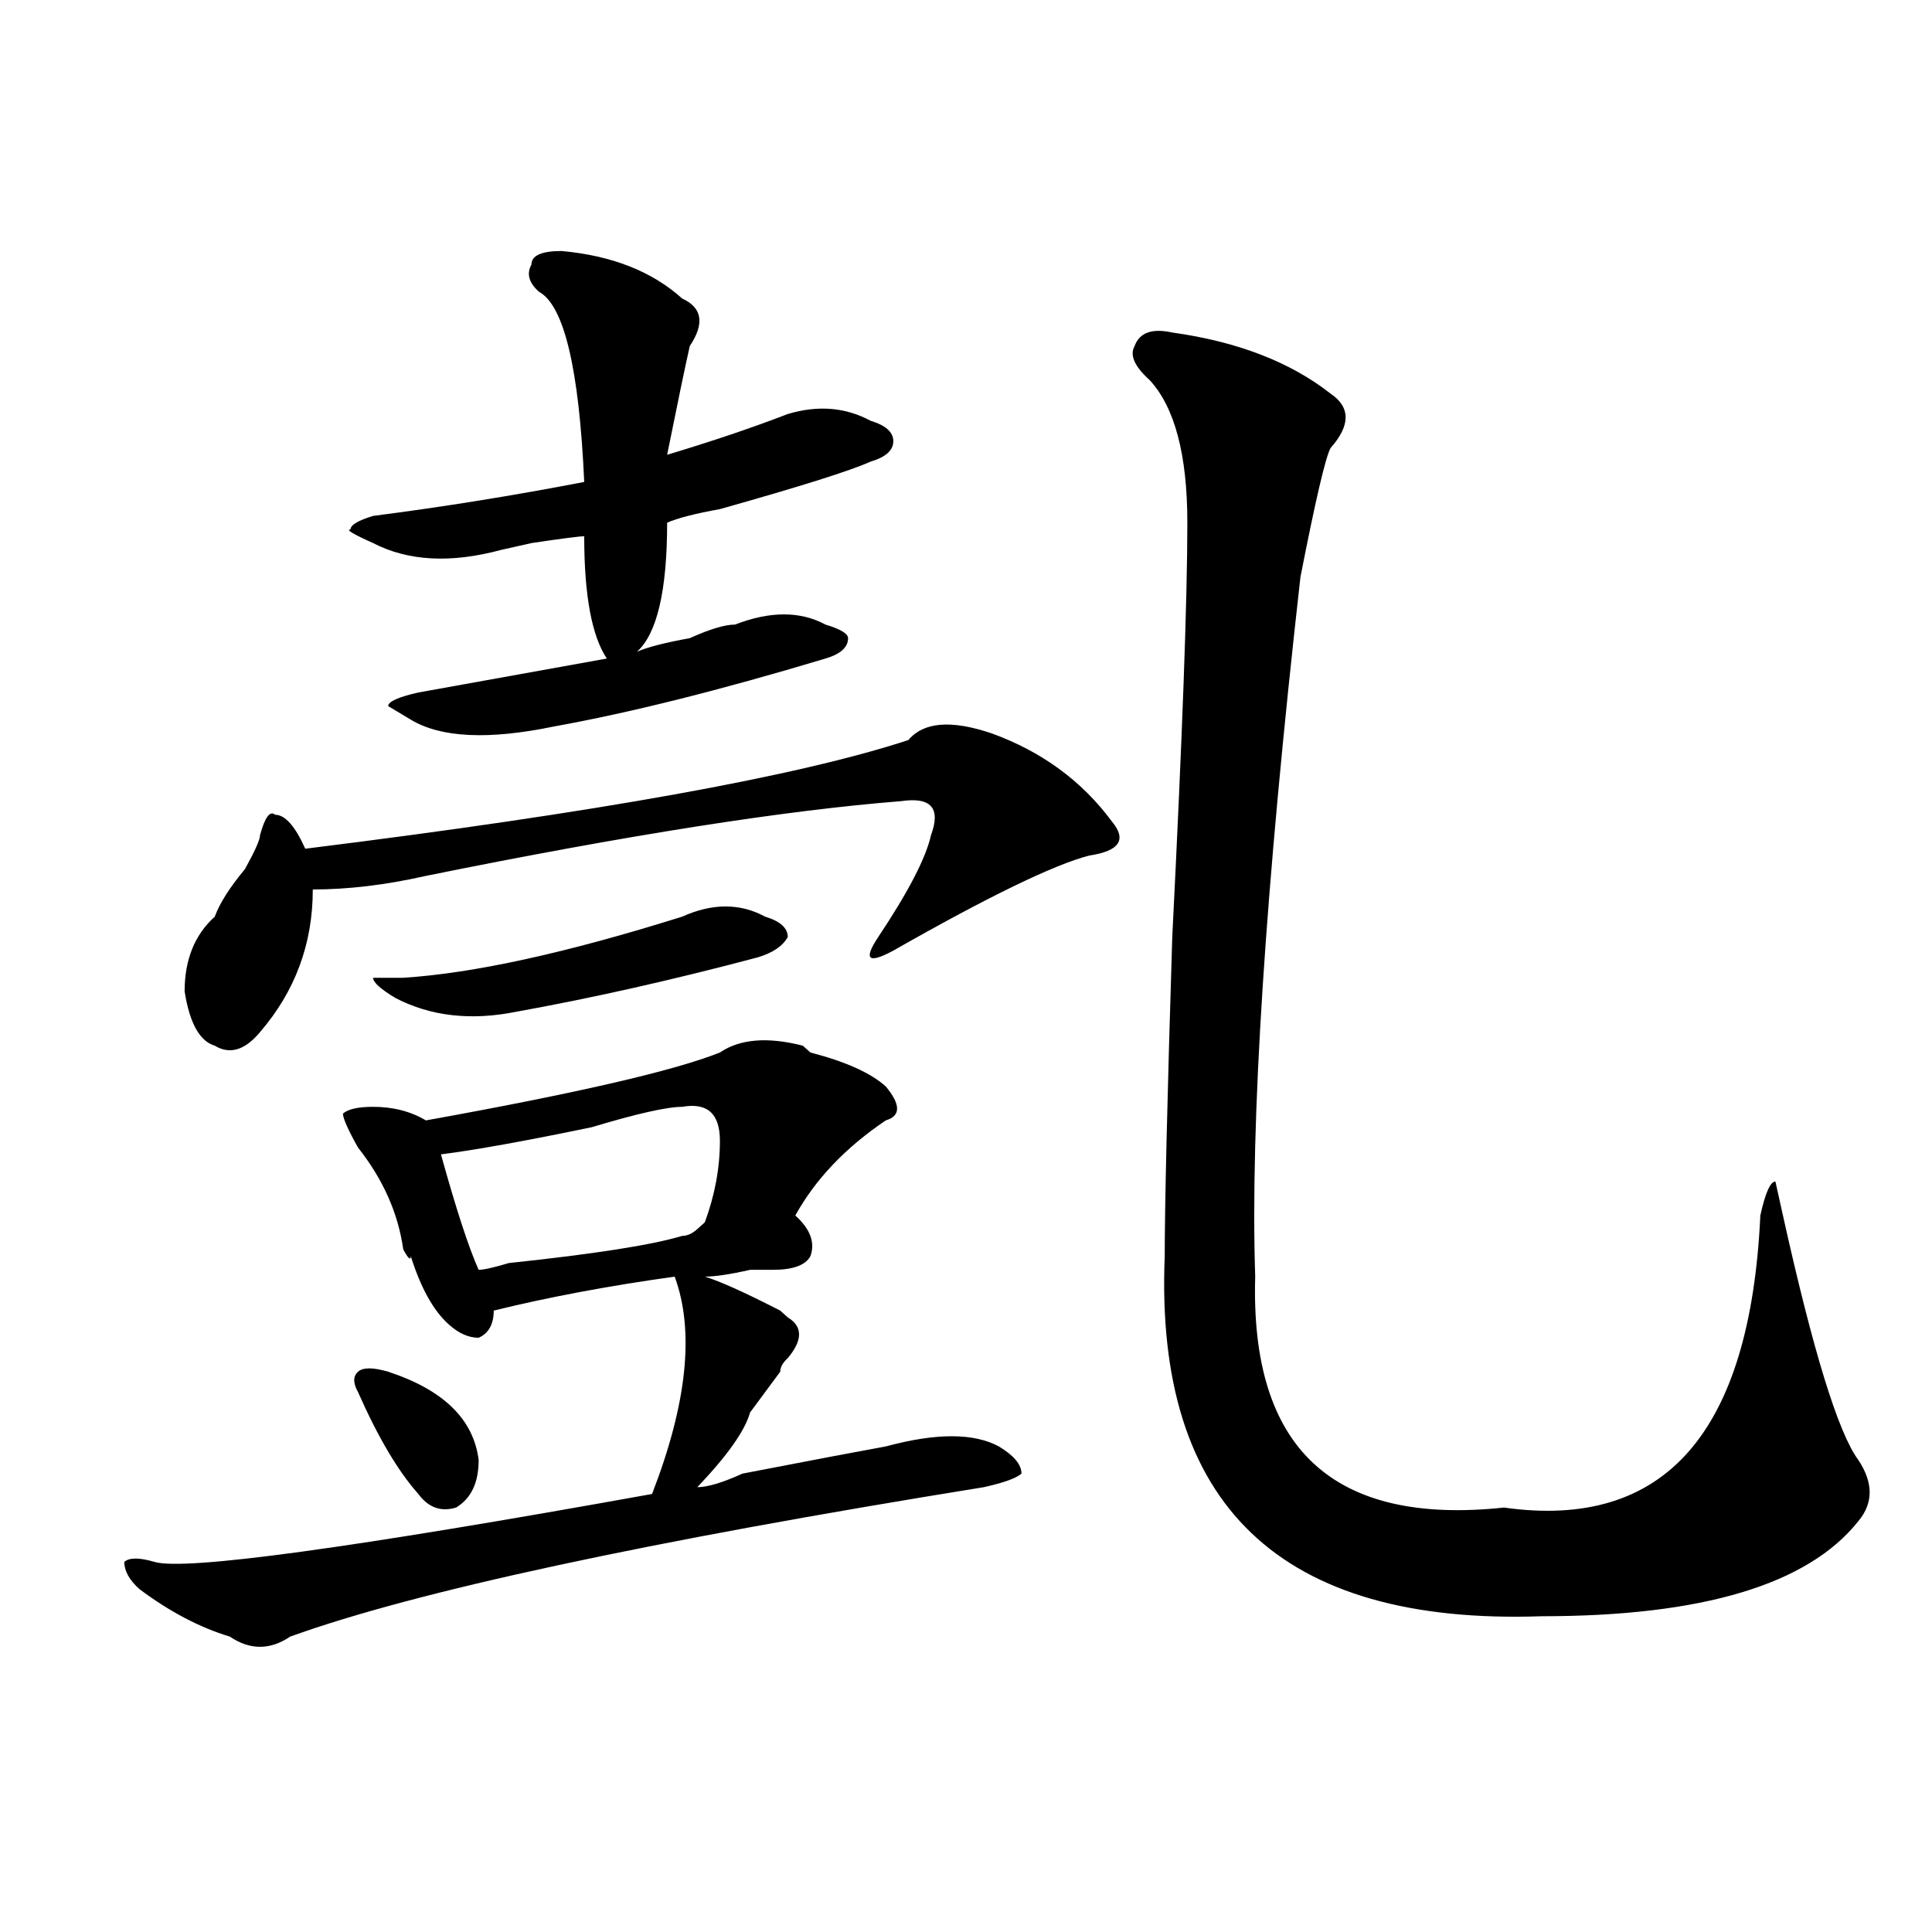 <?xml version="1.0" encoding="utf-8"?>
<!-- Generator: Adobe Illustrator 16.0.0, SVG Export Plug-In . SVG Version: 6.00 Build 0)  -->
<!DOCTYPE svg PUBLIC "-//W3C//DTD SVG 1.1//EN" "http://www.w3.org/Graphics/SVG/1.1/DTD/svg11.dtd">
<svg version="1.1" id="图层_1" xmlns="http://www.w3.org/2000/svg" xmlns:xlink="http://www.w3.org/1999/xlink" x="0px" y="0px"
	 width="1000px" height="1000px" viewBox="0 0 1000 1000" enable-background="new 0 0 1000 1000" xml:space="preserve">
<path d="M372.625,544.766c10.366-7.031,24.694-8.185,42.926-3.516l3.902,3.516c18.171,4.724,31.219,10.547,39.023,17.578
	c7.805,9.394,7.805,15.271,0,17.578c-20.853,14.063-36.462,30.487-46.828,49.219c7.805,7.031,10.366,14.063,7.805,21.094
	c-2.622,4.724-9.146,7.031-19.512,7.031c-2.622,0-6.524,0-11.707,0c-10.427,2.362-18.231,3.516-23.414,3.516
	c7.805,2.362,20.792,8.239,39.023,17.578l3.902,3.516c7.805,4.724,7.805,11.755,0,21.094c-2.622,2.362-3.902,4.724-3.902,7.031
	c-5.243,7.031-10.427,14.063-15.609,21.094c-2.622,9.394-11.707,22.302-27.316,38.672c5.183,0,12.987-2.308,23.414-7.031
	c36.401-7.031,61.097-11.7,74.145-14.063c25.976-7.031,45.487-7.031,58.535,0c7.805,4.724,11.707,9.394,11.707,14.063
	c-2.622,2.362-9.146,4.724-19.512,7.031c-174.325,28.125-294.017,53.888-359.016,77.344c-10.427,7.031-20.853,7.031-31.219,0
	c-15.609-4.725-31.219-12.909-46.828-24.609c-5.243-4.725-7.805-9.394-7.805-14.063c2.562-2.308,7.805-2.308,15.609,0
	c15.609,4.669,101.461-7.031,257.555-35.156c18.171-46.856,22.073-84.375,11.707-112.5c-33.841,4.724-65.06,10.547-93.656,17.578
	c0,7.031-2.622,11.755-7.805,14.063c-5.243,0-10.427-2.308-15.609-7.031c-7.805-7.031-14.329-18.731-19.512-35.156
	c0,2.362-1.341,1.208-3.902-3.516c-2.622-18.731-10.427-36.31-23.414-52.734c-5.243-9.339-7.805-15.216-7.805-17.578
	c2.562-2.308,7.805-3.516,15.609-3.516c10.366,0,19.512,2.362,27.316,7.031C298.48,565.859,349.211,554.159,372.625,544.766z
	 M470.184,383.047c7.805-9.339,22.073-10.547,42.926-3.516c25.976,9.394,46.828,24.609,62.438,45.703
	c7.805,9.394,3.902,15.271-11.707,17.578c-18.231,4.724-52.071,21.094-101.461,49.219c-13.048,7.031-15.609,4.724-7.805-7.031
	c15.609-23.401,24.694-40.979,27.316-52.734c5.183-14.063,0-19.886-15.609-17.578c-59.876,4.724-141.825,17.578-245.848,38.672
	c-20.853,4.724-40.364,7.031-58.535,7.031c0,28.125-9.146,52.734-27.316,73.828c-7.805,9.394-15.609,11.755-23.414,7.031
	c-7.805-2.308-13.048-11.7-15.609-28.125c0-16.37,5.183-29.278,15.609-38.672c2.562-7.031,7.805-15.216,15.609-24.609
	c5.183-9.339,7.805-15.216,7.805-17.578c2.562-9.339,5.183-12.854,7.805-10.547c5.183,0,10.366,5.878,15.609,17.578
	C308.847,420.565,412.929,401.833,470.184,383.047z M290.676,129.922c25.976,2.362,46.828,10.547,62.438,24.609
	c10.366,4.724,11.707,12.909,3.902,24.609c-2.622,11.755-6.524,30.487-11.707,56.25c23.414-7.031,44.206-14.063,62.438-21.094
	c15.609-4.669,29.878-3.516,42.926,3.516c7.805,2.362,11.707,5.878,11.707,10.547c0,4.724-3.902,8.239-11.707,10.547
	c-10.427,4.724-36.462,12.909-78.047,24.609c-13.048,2.362-22.134,4.724-27.316,7.031c0,35.156-5.243,57.458-15.609,66.797
	c5.183-2.308,14.269-4.669,27.316-7.031c10.366-4.669,18.171-7.031,23.414-7.031c18.171-7.031,33.78-7.031,46.828,0
	c7.805,2.362,11.707,4.724,11.707,7.031c0,4.724-3.902,8.239-11.707,10.547c-54.633,16.425-101.461,28.125-140.484,35.156
	c-33.841,7.031-58.535,5.878-74.145-3.516l-11.707-7.031c0-2.308,5.183-4.669,15.609-7.031
	c39.023-7.031,71.522-12.854,97.559-17.578c-7.805-11.7-11.707-32.794-11.707-63.281c-2.622,0-11.707,1.208-27.316,3.516
	c10.366-2.308,5.183-1.153-15.609,3.516c-26.036,7.031-48.169,5.878-66.34-3.516c-10.427-4.669-14.329-7.031-11.707-7.031
	c0-2.308,3.902-4.669,11.707-7.031c36.401-4.669,72.804-10.547,109.266-17.578c-2.622-58.558-10.427-91.406-23.414-98.438
	c-5.243-4.669-6.524-9.339-3.902-14.063C275.066,132.284,280.249,129.922,290.676,129.922z M200.922,710
	c28.597,9.394,44.206,24.609,46.828,45.703c0,11.755-3.902,19.94-11.707,24.609c-7.805,2.362-14.329,0-19.512-7.031
	c-10.427-11.7-20.853-29.278-31.219-52.734c-2.622-4.669-2.622-8.185,0-10.547C187.874,707.692,193.117,707.692,200.922,710z
	 M353.113,474.453c15.609-7.031,29.878-7.031,42.926,0c7.805,2.362,11.707,5.878,11.707,10.547
	c-2.622,4.724-7.805,8.239-15.609,10.547c-44.267,11.755-85.852,21.094-124.875,28.125c-23.414,4.724-44.267,2.362-62.438-7.031
	c-7.805-4.669-11.707-8.185-11.707-10.547h15.609C245.128,503.786,293.237,493.239,353.113,474.453z M353.113,572.891
	c-7.805,0-23.414,3.516-46.828,10.547c-33.841,7.031-59.876,11.755-78.047,14.063c7.805,28.125,14.269,48.065,19.512,59.766
	c2.562,0,7.805-1.153,15.609-3.516c44.206-4.669,74.145-9.339,89.754-14.063c2.562,0,5.183-1.153,7.805-3.516l3.902-3.516
	c5.183-14.063,7.805-28.125,7.805-42.188S366.101,570.583,353.113,572.891z M606.766,172.109
	c33.78,4.724,61.097,15.271,81.949,31.641c10.366,7.031,10.366,16.425,0,28.125c-2.622,4.724-7.805,26.972-15.609,66.797
	c-18.231,161.719-26.036,282.458-23.414,362.109c-2.622,89.099,40.304,128.925,128.777,119.531
	c83.229,11.755,127.437-38.672,132.68-151.172c2.562-11.7,5.183-17.578,7.805-17.578l3.902,17.578
	c15.609,70.313,28.597,112.5,39.023,126.563c7.805,11.755,7.805,22.302,0,31.641c-26.036,32.794-80.669,49.219-163.898,49.219
	c-135.302,4.669-200.36-57.403-195.117-186.328c0-25.763,1.28-80.859,3.902-165.234c5.183-103.106,7.805-174.573,7.805-214.453
	c0-35.156-6.524-59.766-19.512-73.828c-7.805-7.031-10.427-12.854-7.805-17.578C589.815,172.109,596.339,169.802,606.766,172.109z"
	/>
</svg>
